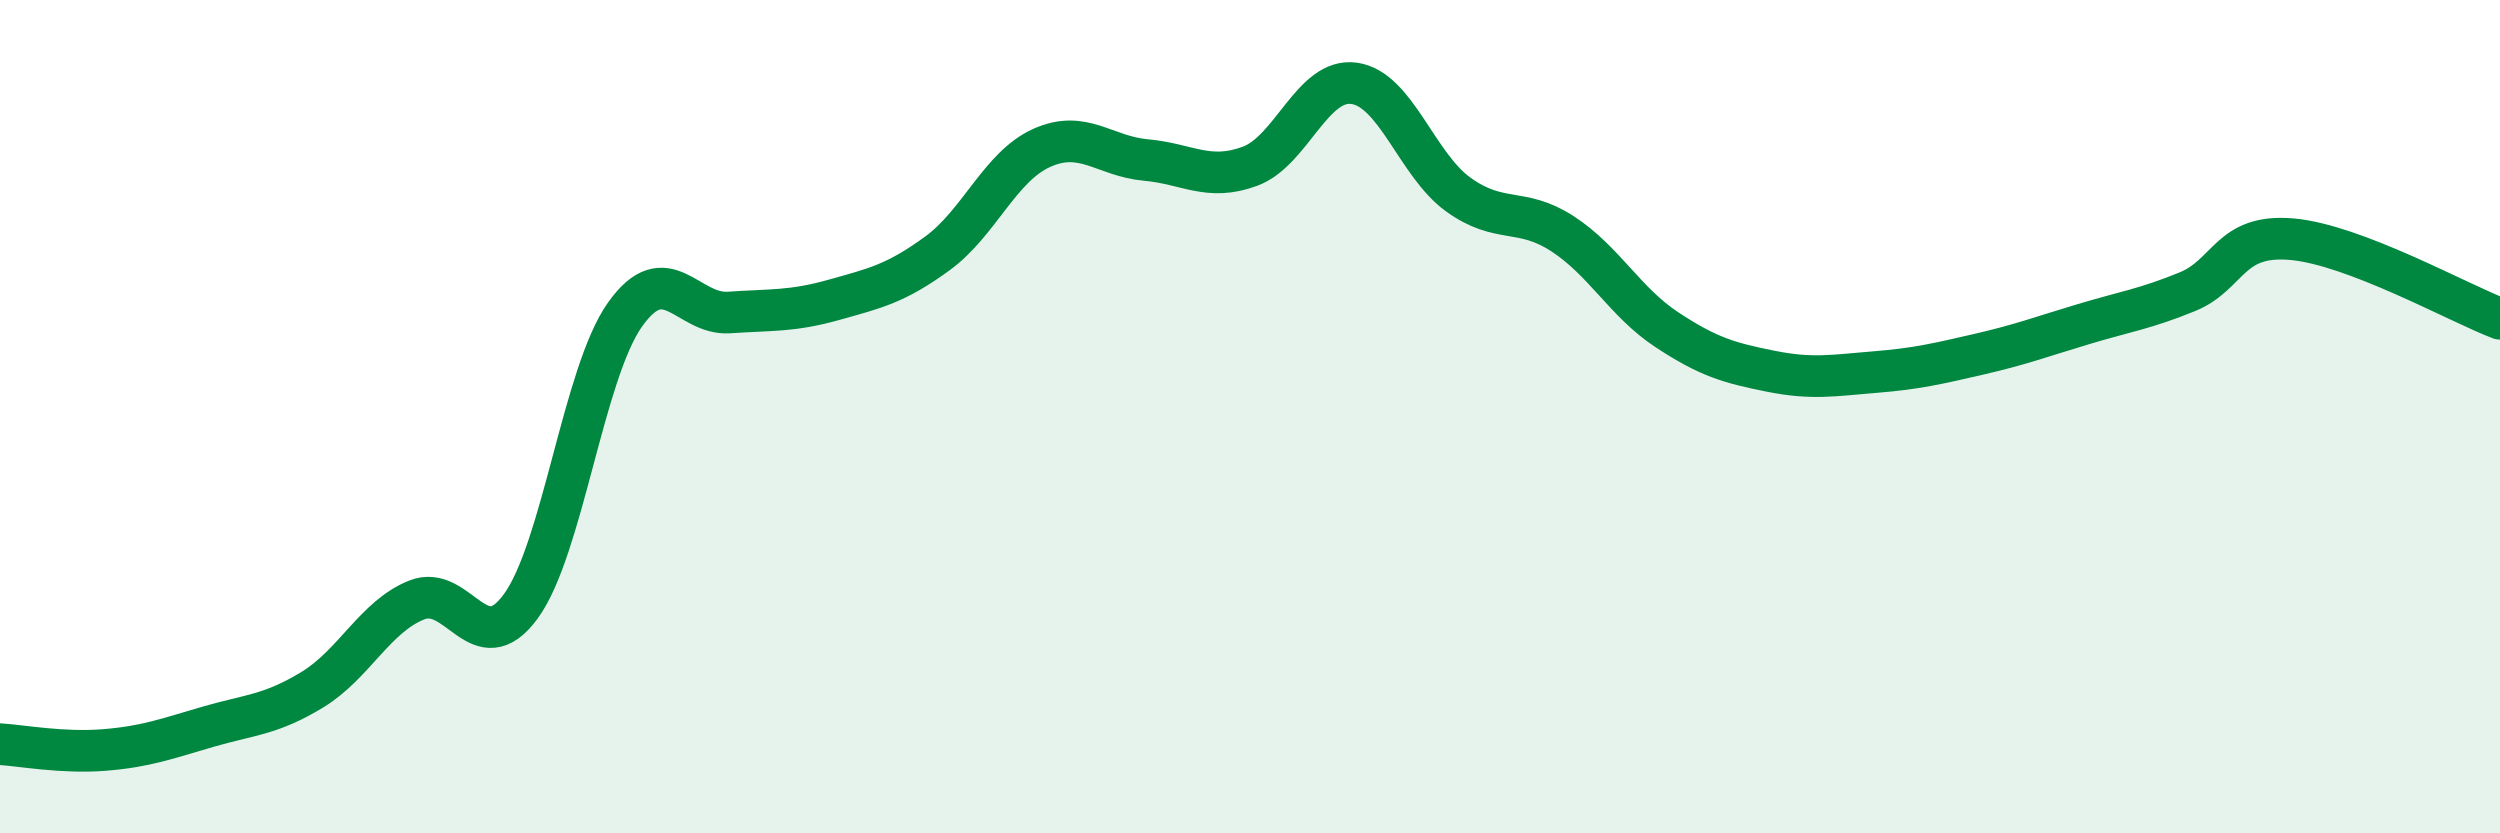 
    <svg width="60" height="20" viewBox="0 0 60 20" xmlns="http://www.w3.org/2000/svg">
      <path
        d="M 0,17.86 C 0.5,17.89 1.5,18.08 2.5,18 C 3.5,17.92 4,17.73 5,17.44 C 6,17.15 6.5,17.16 7.5,16.55 C 8.5,15.94 9,14.8 10,14.4 C 11,14 11.5,15.92 12.5,14.55 C 13.5,13.18 14,8.96 15,7.55 C 16,6.14 16.5,7.57 17.5,7.5 C 18.5,7.43 19,7.48 20,7.2 C 21,6.92 21.5,6.81 22.5,6.08 C 23.5,5.35 24,4 25,3.55 C 26,3.1 26.5,3.75 27.5,3.84 C 28.5,3.93 29,4.36 30,3.99 C 31,3.62 31.5,1.86 32.5,2 C 33.5,2.14 34,3.95 35,4.67 C 36,5.39 36.5,4.96 37.5,5.61 C 38.5,6.26 39,7.25 40,7.91 C 41,8.57 41.5,8.71 42.5,8.91 C 43.5,9.11 44,9.01 45,8.93 C 46,8.85 46.5,8.73 47.5,8.5 C 48.5,8.27 49,8.08 50,7.78 C 51,7.48 51.5,7.41 52.5,7 C 53.5,6.59 53.5,5.61 55,5.74 C 56.5,5.87 59,7.27 60,7.65L60 20L0 20Z"
        fill="#008740"
        opacity="0.1"
        stroke-linecap="round"
        stroke-linejoin="round"
      />
      <path
        d="M 0,17.86 C 0.5,17.89 1.5,18.08 2.5,18 C 3.5,17.92 4,17.73 5,17.44 C 6,17.15 6.5,17.16 7.5,16.55 C 8.5,15.94 9,14.8 10,14.4 C 11,14 11.5,15.92 12.5,14.55 C 13.5,13.18 14,8.96 15,7.55 C 16,6.14 16.5,7.57 17.5,7.5 C 18.5,7.43 19,7.48 20,7.2 C 21,6.92 21.5,6.81 22.5,6.08 C 23.5,5.35 24,4 25,3.55 C 26,3.1 26.5,3.75 27.5,3.84 C 28.5,3.93 29,4.36 30,3.99 C 31,3.62 31.5,1.86 32.5,2 C 33.5,2.14 34,3.95 35,4.67 C 36,5.39 36.5,4.96 37.5,5.61 C 38.5,6.26 39,7.25 40,7.91 C 41,8.57 41.5,8.71 42.5,8.91 C 43.5,9.11 44,9.01 45,8.93 C 46,8.85 46.5,8.73 47.5,8.5 C 48.5,8.27 49,8.08 50,7.78 C 51,7.48 51.5,7.41 52.5,7 C 53.5,6.59 53.5,5.61 55,5.74 C 56.5,5.87 59,7.27 60,7.65"
        stroke="#008740"
        stroke-width="1"
        fill="none"
        stroke-linecap="round"
        stroke-linejoin="round"
      />
    </svg>
  